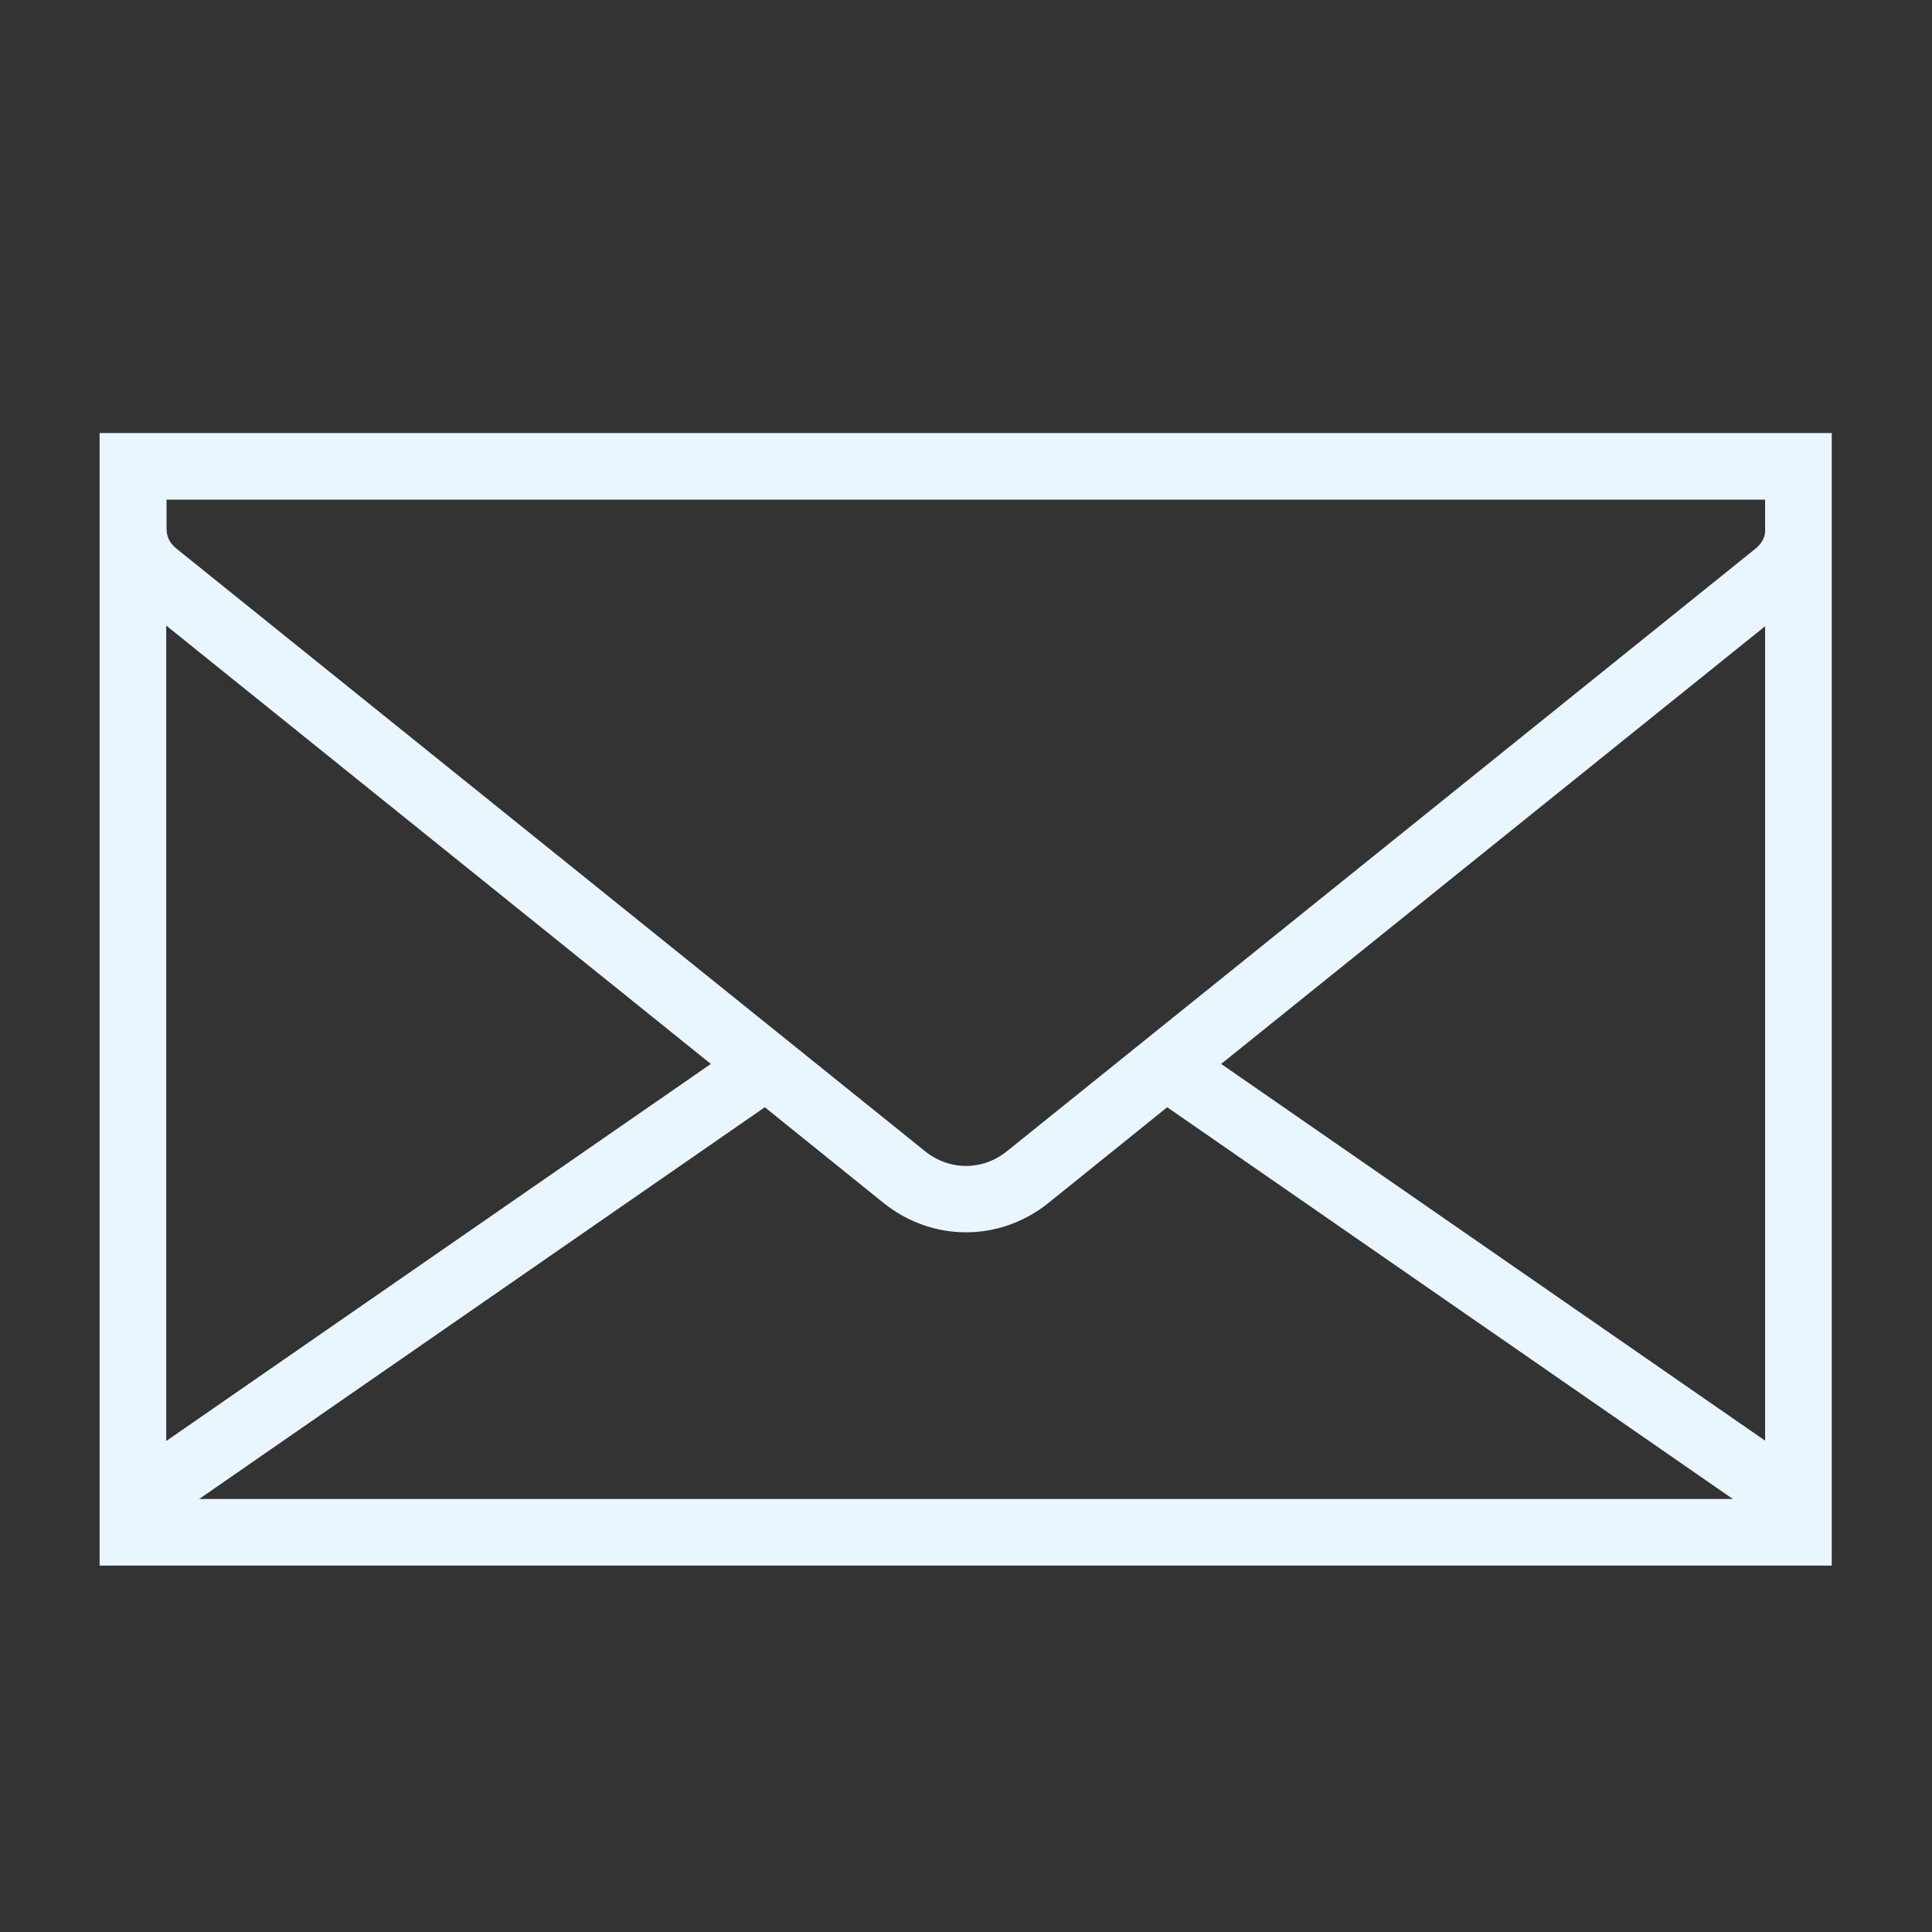 <?xml version="1.0" encoding="utf-8"?>
<!-- Generator: Adobe Illustrator 19.2.1, SVG Export Plug-In . SVG Version: 6.00 Build 0)  -->
<svg version="1.1"
	 id="Ebene_1" text-rendering="geometricPrecision" image-rendering="optimizeQuality" shape-rendering="geometricPrecision"
	 xmlns="http://www.w3.org/2000/svg" xmlns:xlink="http://www.w3.org/1999/xlink" x="0px" y="0px" viewBox="0 0 580 580"
	 style="enable-background:new 0 0 580 580;" xml:space="preserve">
<rect x="0" y="0" width="580" height="580" fill="#333333" stroke="none"/>
<style type="text/css">
	.st0{fill:#EAF6FE;}
</style>
<title>mail icon</title>
<path id="curve28" class="st0" d="M520.2,450L350.4,332.4l-35.6,28.7c-14.7,11.8-34.9,11.8-49.6,0l-35.6-28.7L59.8,450H520.2z
	 M49.9,432.6l163.5-113.2L49.9,187.8V432.6z M50,150v8.6c0,2.7,1,4.5,3.1,6.2l224.6,180.8c7.3,5.9,17.3,5.9,24.6,0l224.6-180.8
	c1.6-1.3,2.7-2.8,3-4.9V150H50z M549.9,470h-520V130h520C549.9,243.3,549.9,356.7,549.9,470z M529.9,188L366.6,319.4l163.3,113.1
	V188z"/>
</svg>
